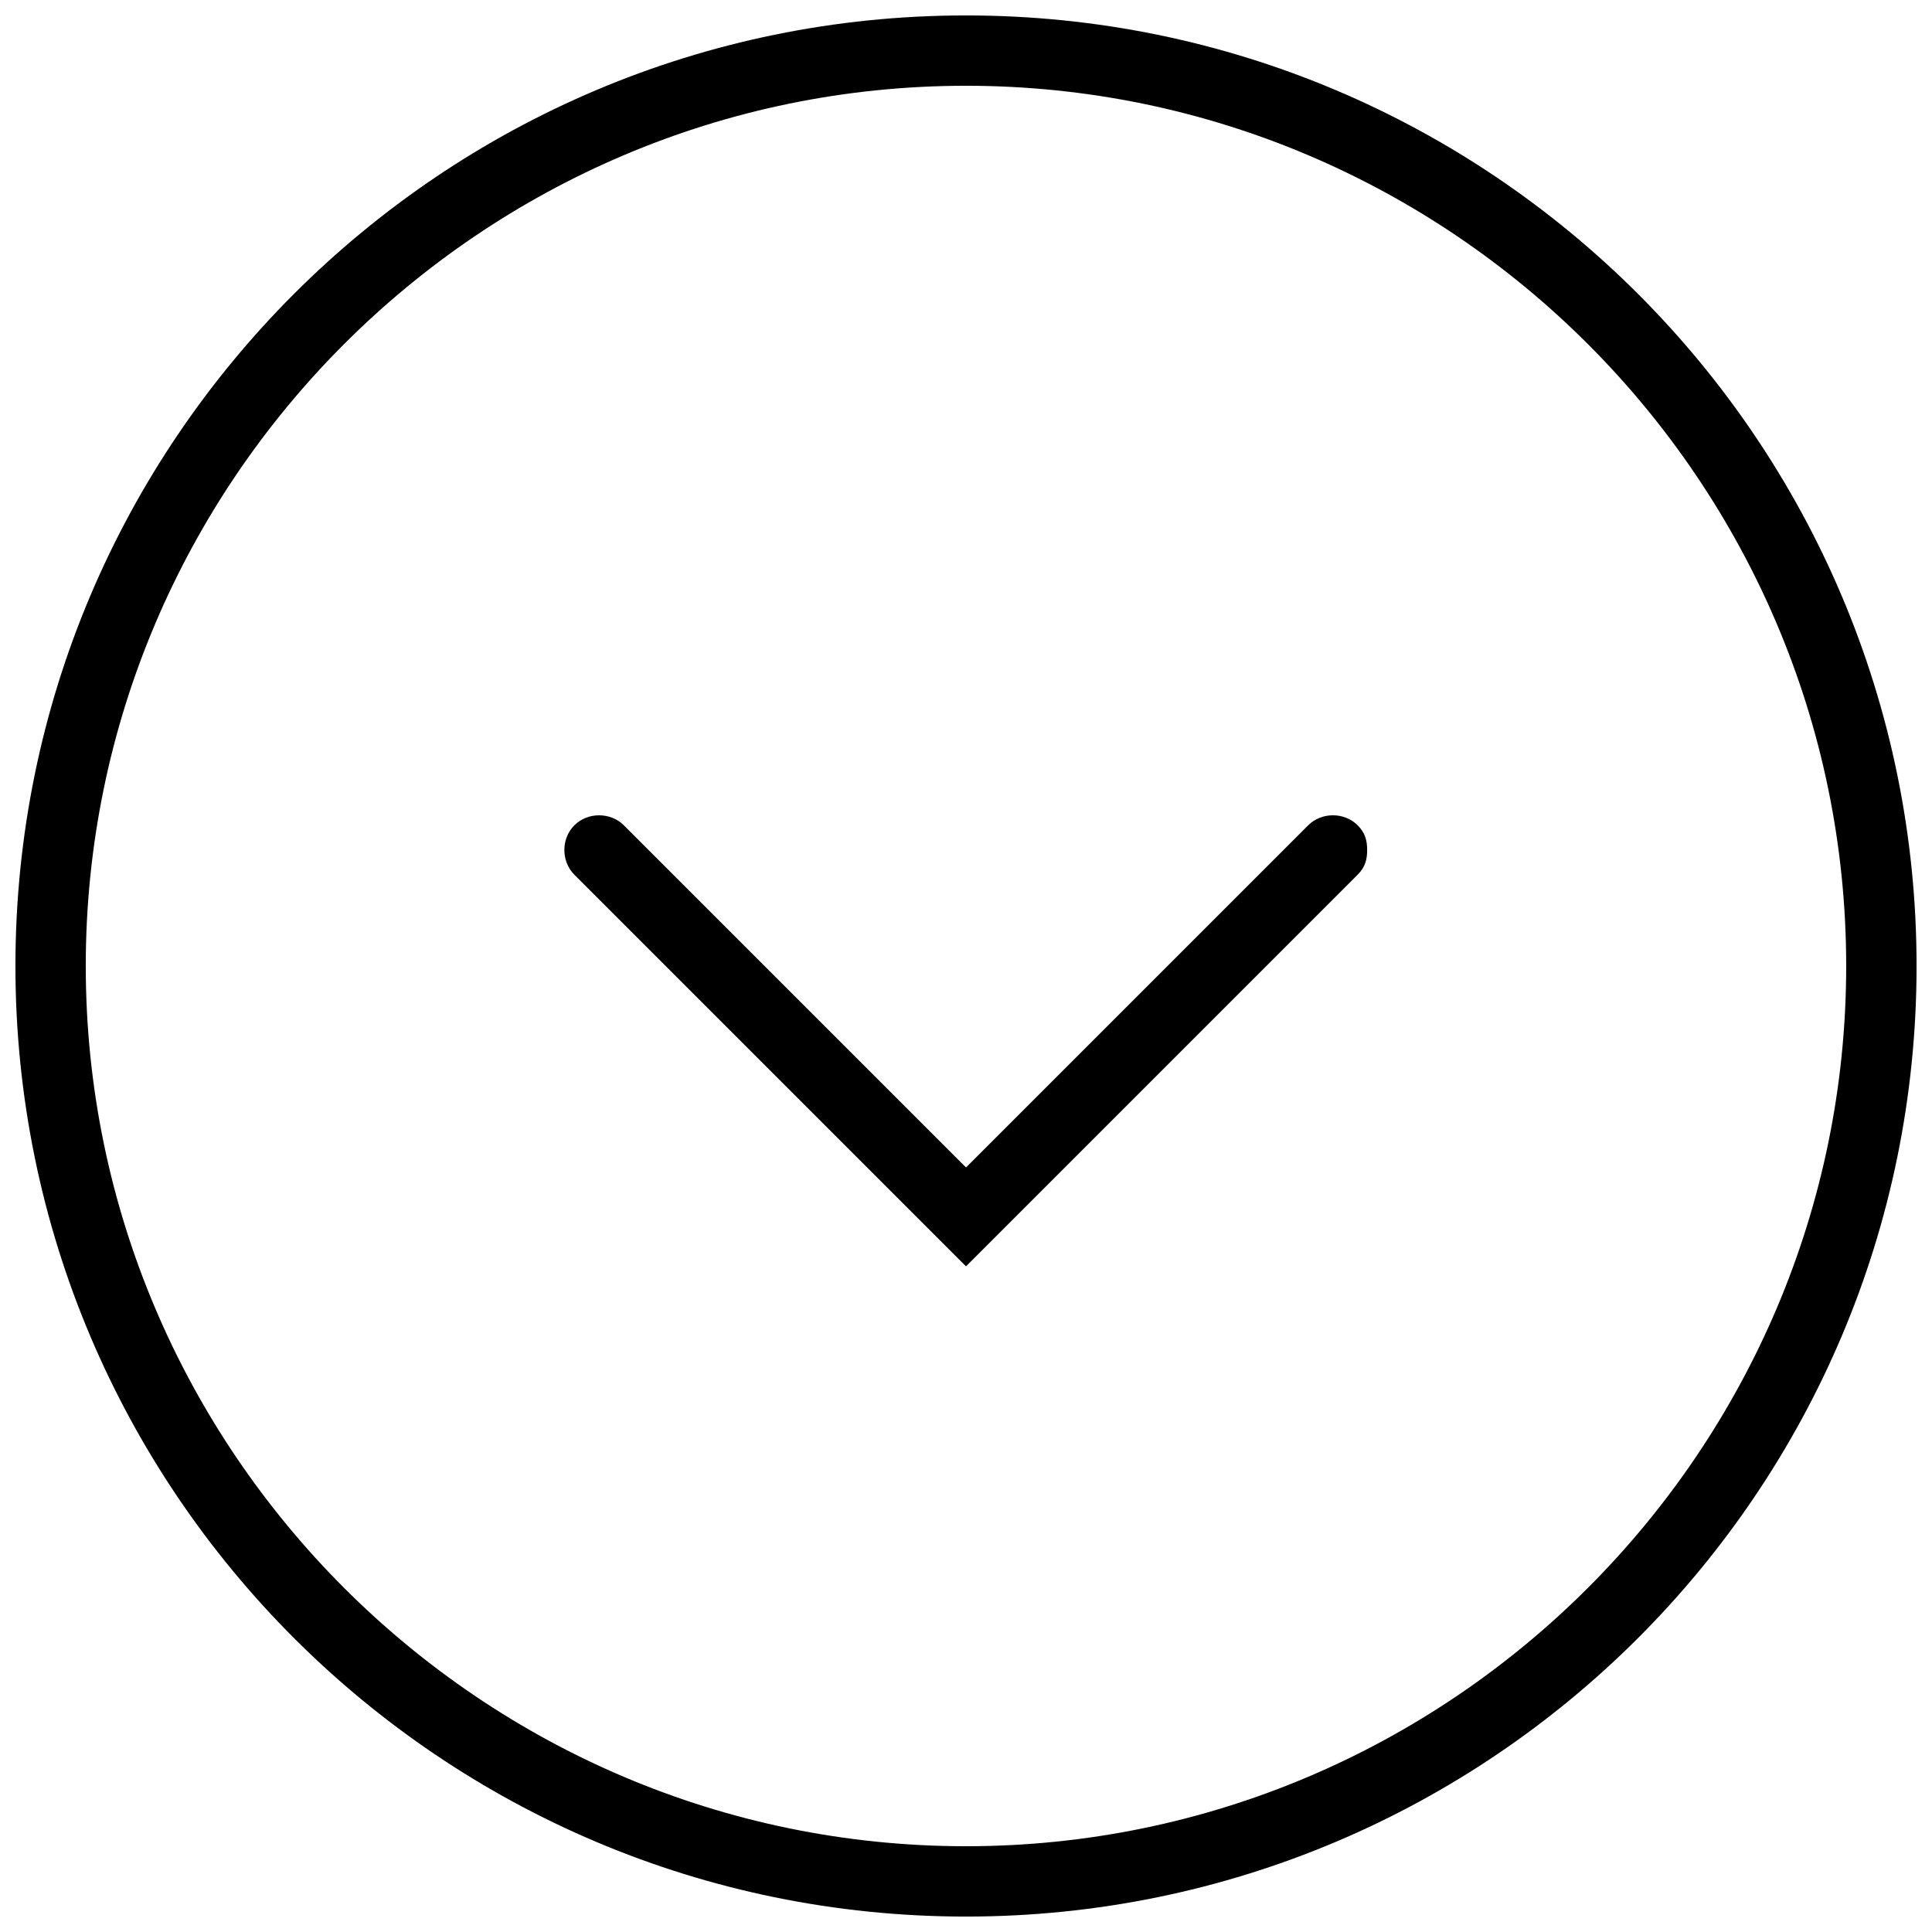 <?xml version="1.0" encoding="UTF-8"?>
<!-- Uploaded to: ICON Repo, www.svgrepo.com, Generator: ICON Repo Mixer Tools -->
<svg width="800px" height="800px" version="1.1" viewBox="144 144 512 512" xmlns="http://www.w3.org/2000/svg">
 <defs>
  <clipPath id="a">
   <path d="m148.09 148.09h503.81v503.81h-503.81z"/>
  </clipPath>
 </defs>
 <path d="m296.21 362.71c-3.527 3.527-3.527 9.574 0 13.098l103.79 103.79 103.79-103.79c2.016-2.016 2.519-4.031 2.519-6.551-0.004-2.519-0.508-4.535-2.519-6.551-3.527-3.527-9.574-3.527-13.098 0l-90.688 90.688-90.688-90.688c-3.527-3.523-9.57-3.523-13.098 0z"/>
 <g clip-path="url(#a)">
  <path d="m148.09 400c0 139.05 112.85 251.91 251.91 251.91 139.05 0 251.91-112.85 251.91-251.91 0-139.05-112.85-251.91-251.91-251.91s-251.91 112.85-251.91 251.91zm485.17 0c0 128.47-104.79 233.27-233.27 233.27-128.47-0.004-233.26-104.8-233.26-233.27 0-128.47 104.79-233.27 233.27-233.27 128.47 0 233.26 104.79 233.26 233.27z"/>
 </g>
</svg>